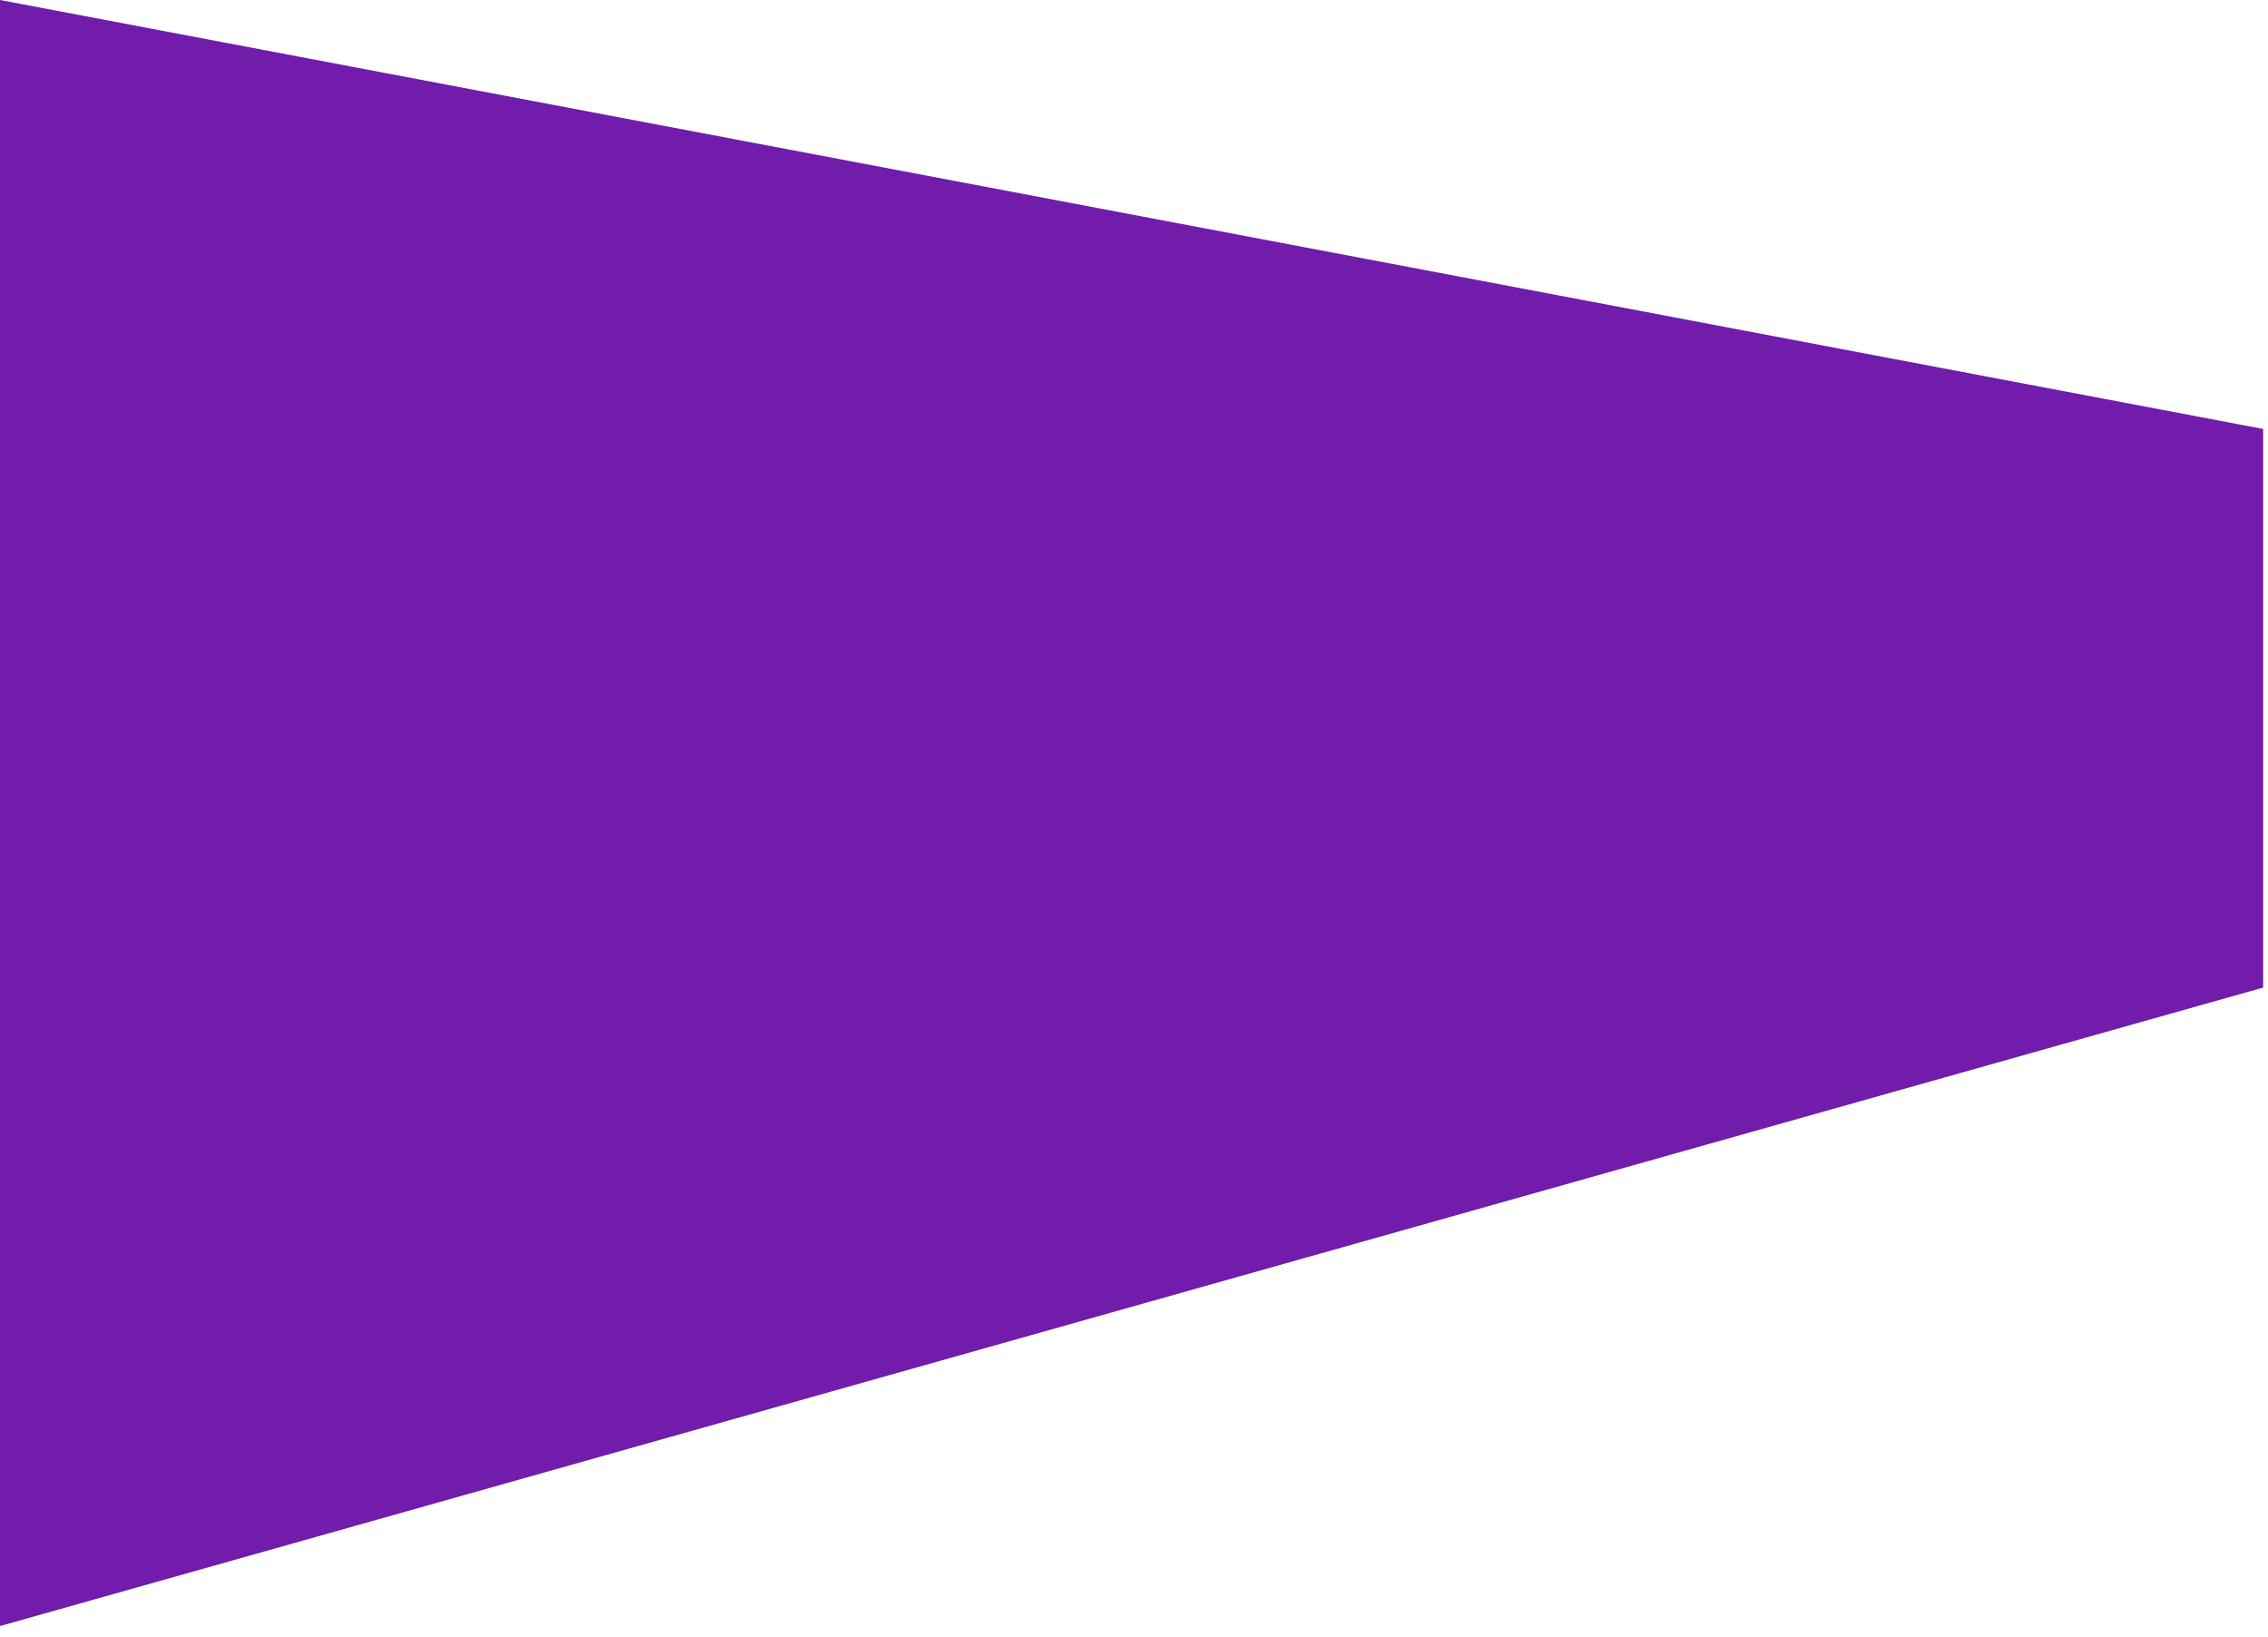 <?xml version="1.0" encoding="UTF-8"?> <svg xmlns="http://www.w3.org/2000/svg" width="140" height="101" viewBox="0 0 140 101" fill="none"> <path fill-rule="evenodd" clip-rule="evenodd" d="M0 100.348V0L139.7 26.472V60.947L0 100.348Z" fill="#711CAB"></path> </svg> 